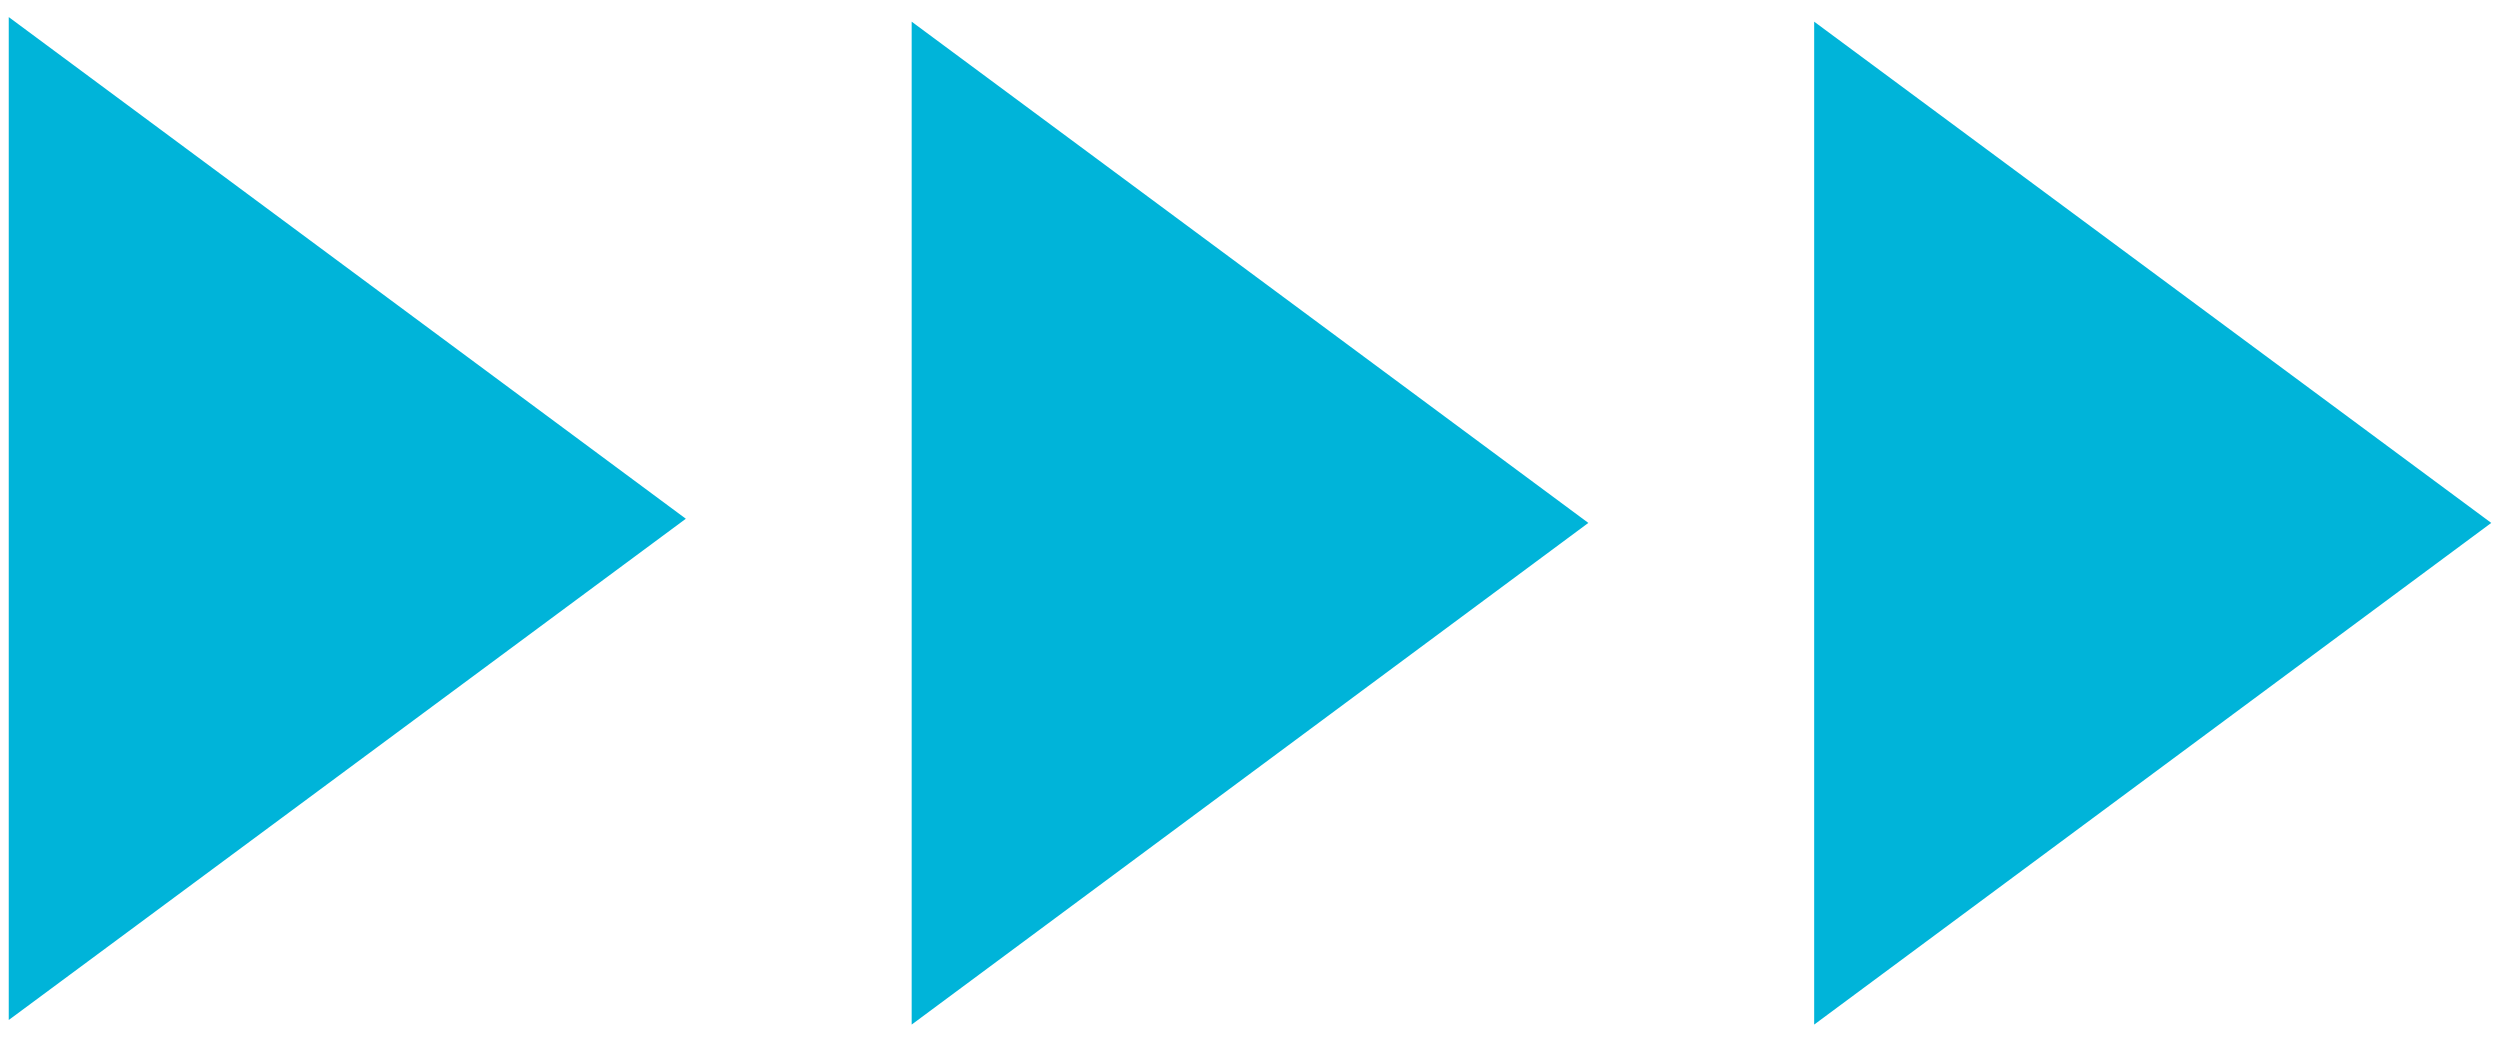 <?xml version="1.0" encoding="UTF-8"?>
<svg id="Capa_1" data-name="Capa 1" xmlns="http://www.w3.org/2000/svg" viewBox="0 0 60 25">
  <defs>
    <style>
      .cls-1 {
        fill: #00b4d9;
      }
    </style>
  </defs>
  <polygon class="cls-1" points=".21 .41 .21 24.48 16.46 12.45 .21 .41"/>
  <polygon class="cls-1" points="21.88 .52 21.88 24.59 38.12 12.55 21.88 .52"/>
  <polygon class="cls-1" points="43.54 .52 43.54 24.59 59.79 12.55 43.54 .52"/>
</svg>